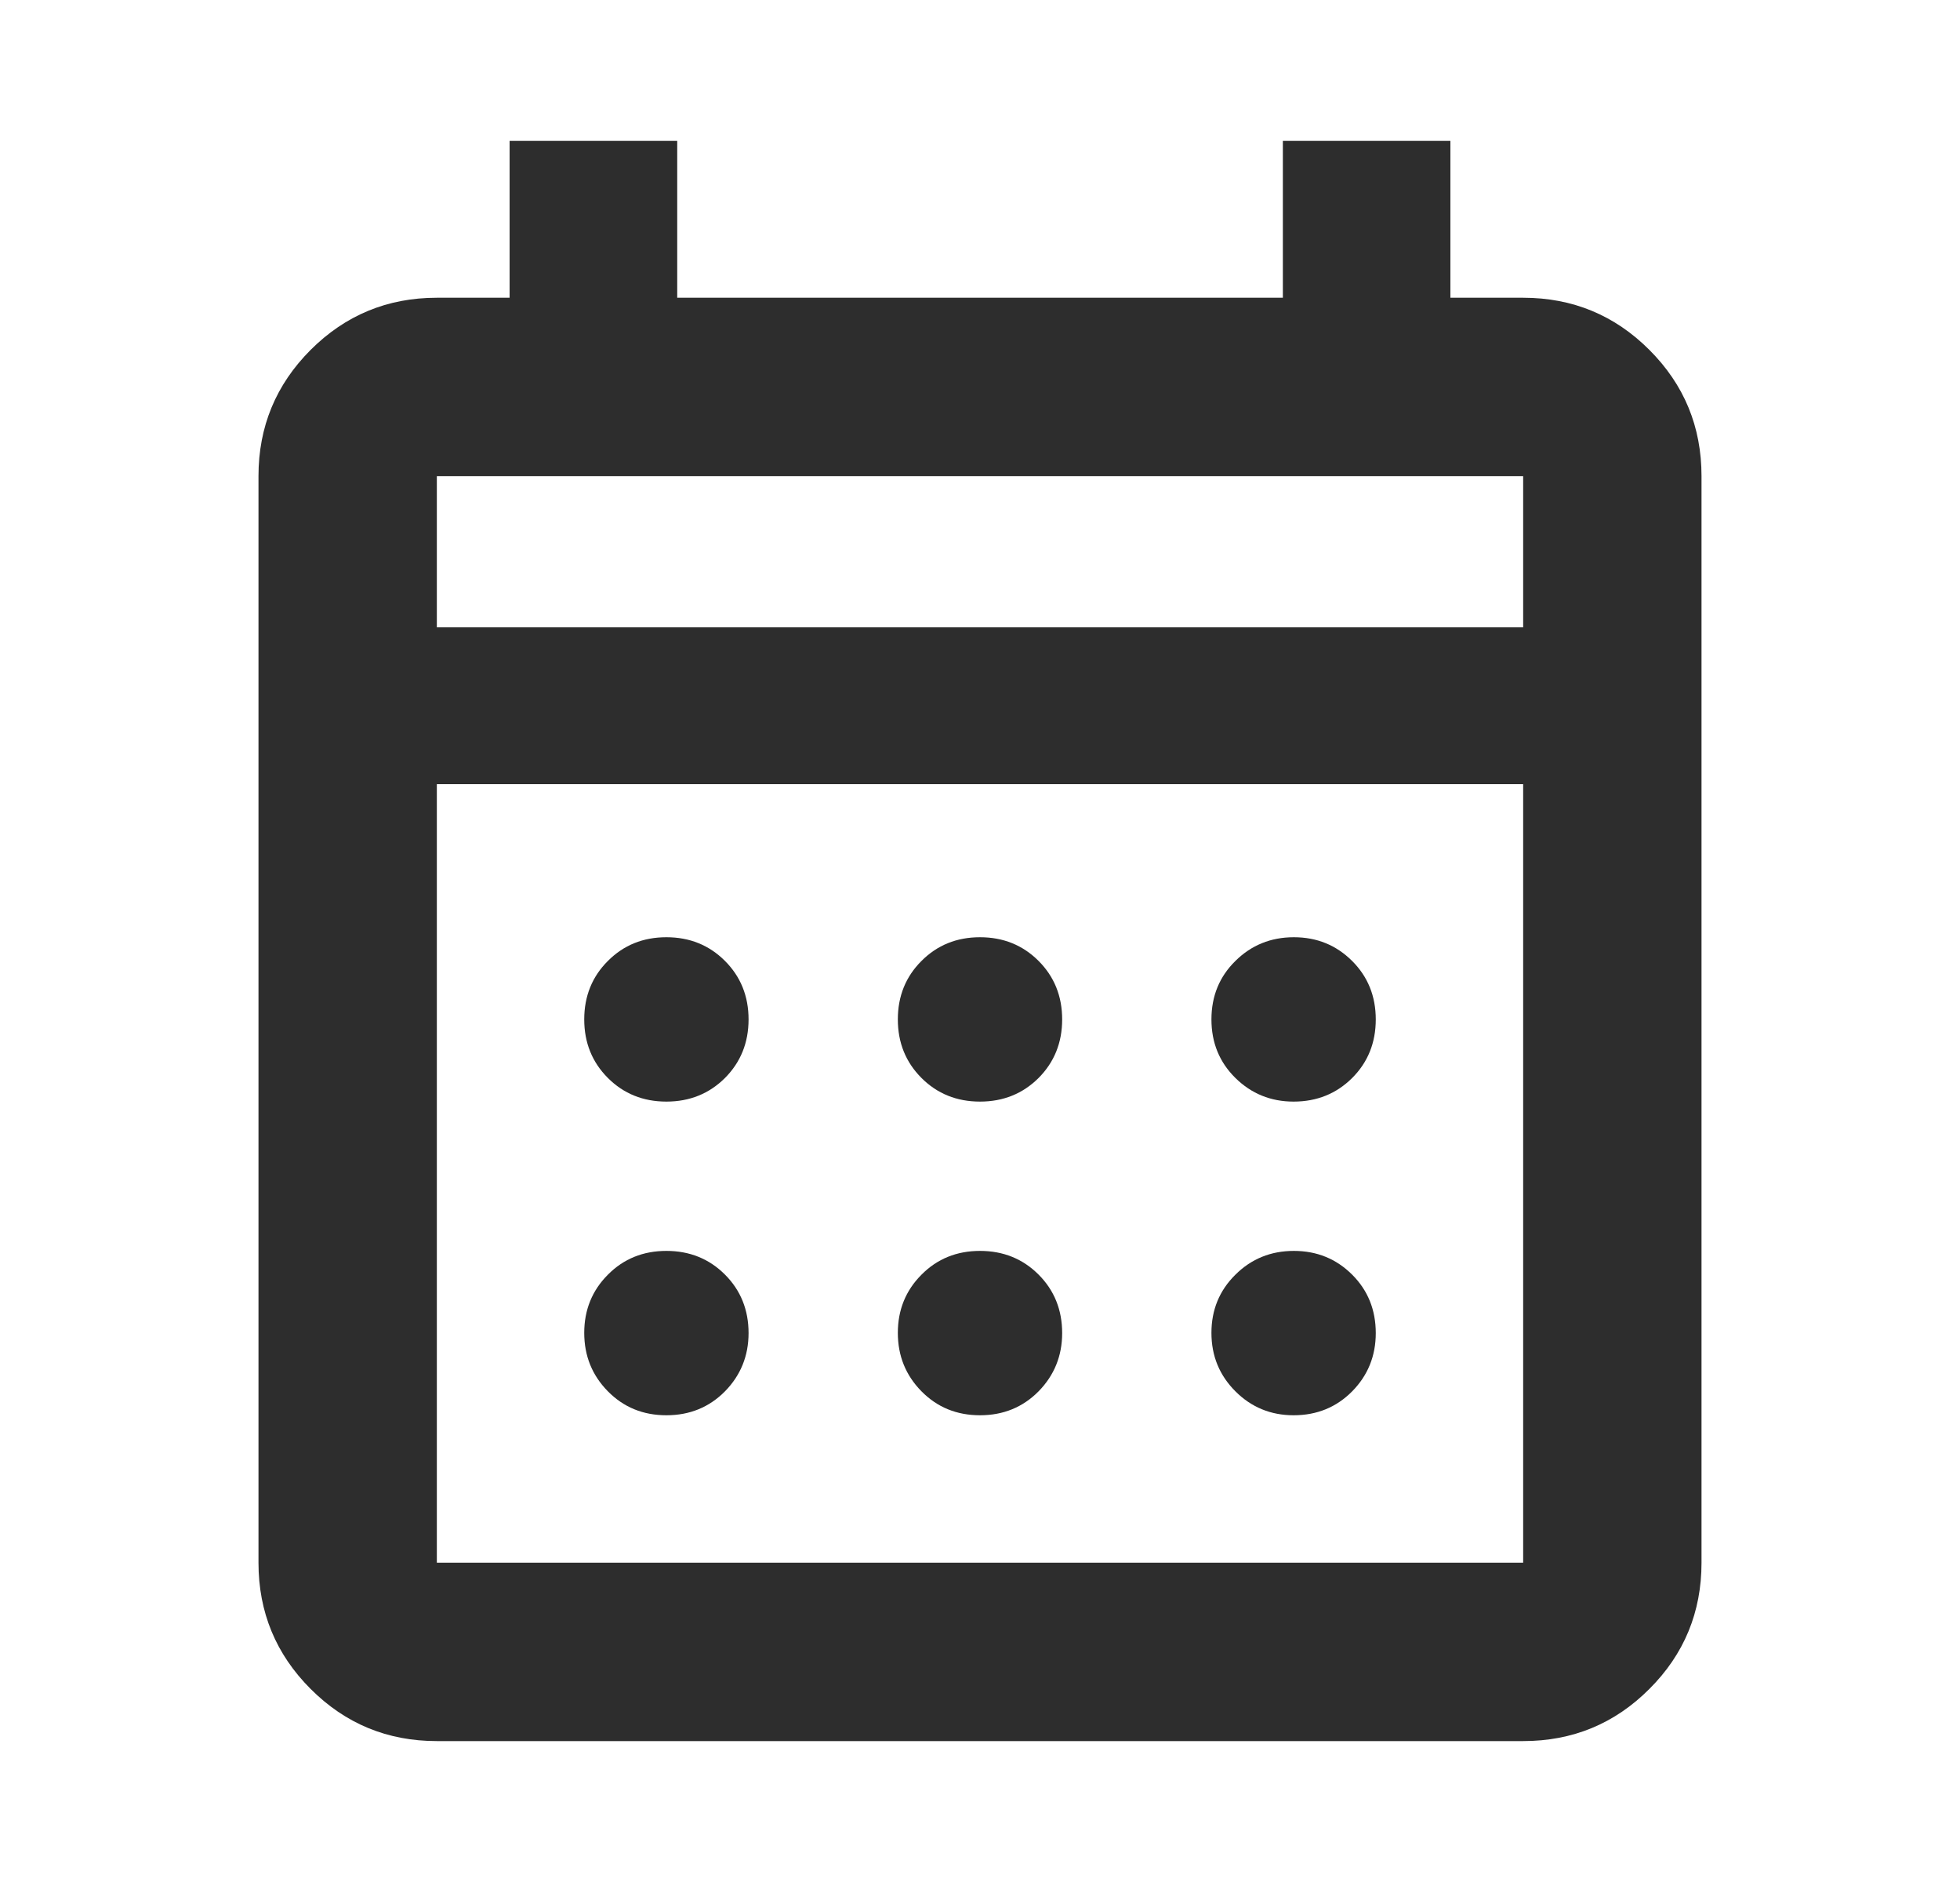 <svg width="25" height="24" viewBox="0 0 25 24" fill="none" xmlns="http://www.w3.org/2000/svg">
<g id="calendar_month">
<mask id="mask0_1162_1187" style="mask-type:alpha" maskUnits="userSpaceOnUse" x="0" y="0" width="25" height="24">
<rect id="Bounding box" x="0.5" width="24" height="24" fill="#D9D9D9"/>
</mask>
<g mask="url(#mask0_1162_1187)">
<path id="calendar_month_2" d="M5.572 22.203C4.942 22.203 4.406 21.982 3.962 21.538C3.519 21.095 3.297 20.558 3.297 19.928V6.072C3.297 5.442 3.519 4.906 3.962 4.462C4.406 4.019 4.942 3.797 5.572 3.797H6.5V1.797H8.638V3.797H16.363V1.797H18.5V3.797H19.428C20.058 3.797 20.595 4.019 21.038 4.462C21.482 4.906 21.703 5.442 21.703 6.072V19.928C21.703 20.558 21.482 21.095 21.038 21.538C20.595 21.982 20.058 22.203 19.428 22.203H5.572ZM5.572 19.928H19.428V10H5.572V19.928ZM5.572 8H19.428V6.072H5.572V8ZM12.5 14.048C12.203 14.048 11.954 13.947 11.754 13.747C11.553 13.546 11.452 13.297 11.452 13C11.452 12.703 11.553 12.454 11.754 12.254C11.954 12.053 12.203 11.952 12.5 11.952C12.797 11.952 13.046 12.053 13.247 12.254C13.447 12.454 13.548 12.703 13.548 13C13.548 13.297 13.447 13.546 13.247 13.747C13.046 13.947 12.797 14.048 12.5 14.048ZM8.5 14.048C8.203 14.048 7.954 13.947 7.754 13.747C7.553 13.546 7.452 13.297 7.452 13C7.452 12.703 7.553 12.454 7.754 12.254C7.954 12.053 8.203 11.952 8.5 11.952C8.797 11.952 9.046 12.053 9.247 12.254C9.447 12.454 9.548 12.703 9.548 13C9.548 13.297 9.447 13.546 9.247 13.747C9.046 13.947 8.797 14.048 8.5 14.048ZM16.5 14.048C16.209 14.048 15.961 13.947 15.758 13.747C15.554 13.546 15.452 13.297 15.452 13C15.452 12.703 15.554 12.454 15.758 12.254C15.961 12.053 16.21 11.952 16.503 11.952C16.797 11.952 17.044 12.053 17.246 12.254C17.447 12.454 17.548 12.703 17.548 13C17.548 13.297 17.448 13.546 17.247 13.747C17.046 13.947 16.797 14.048 16.5 14.048ZM12.5 18.048C12.203 18.048 11.954 17.946 11.754 17.743C11.553 17.539 11.452 17.291 11.452 16.997C11.452 16.704 11.553 16.456 11.754 16.255C11.954 16.053 12.203 15.952 12.5 15.952C12.797 15.952 13.046 16.053 13.247 16.254C13.447 16.454 13.548 16.703 13.548 17C13.548 17.291 13.447 17.539 13.247 17.743C13.046 17.946 12.797 18.048 12.5 18.048ZM8.5 18.048C8.203 18.048 7.954 17.946 7.754 17.743C7.553 17.539 7.452 17.291 7.452 16.997C7.452 16.704 7.553 16.456 7.754 16.255C7.954 16.053 8.203 15.952 8.5 15.952C8.797 15.952 9.046 16.053 9.247 16.254C9.447 16.454 9.548 16.703 9.548 17C9.548 17.291 9.447 17.539 9.247 17.743C9.046 17.946 8.797 18.048 8.5 18.048ZM16.5 18.048C16.209 18.048 15.961 17.946 15.758 17.743C15.554 17.539 15.452 17.291 15.452 16.997C15.452 16.704 15.554 16.456 15.758 16.255C15.961 16.053 16.21 15.952 16.503 15.952C16.797 15.952 17.044 16.053 17.246 16.254C17.447 16.454 17.548 16.703 17.548 17C17.548 17.291 17.448 17.539 17.247 17.743C17.046 17.946 16.797 18.048 16.5 18.048Z" fill="#2D2D2D"/>
</g>
</g>
</svg>
